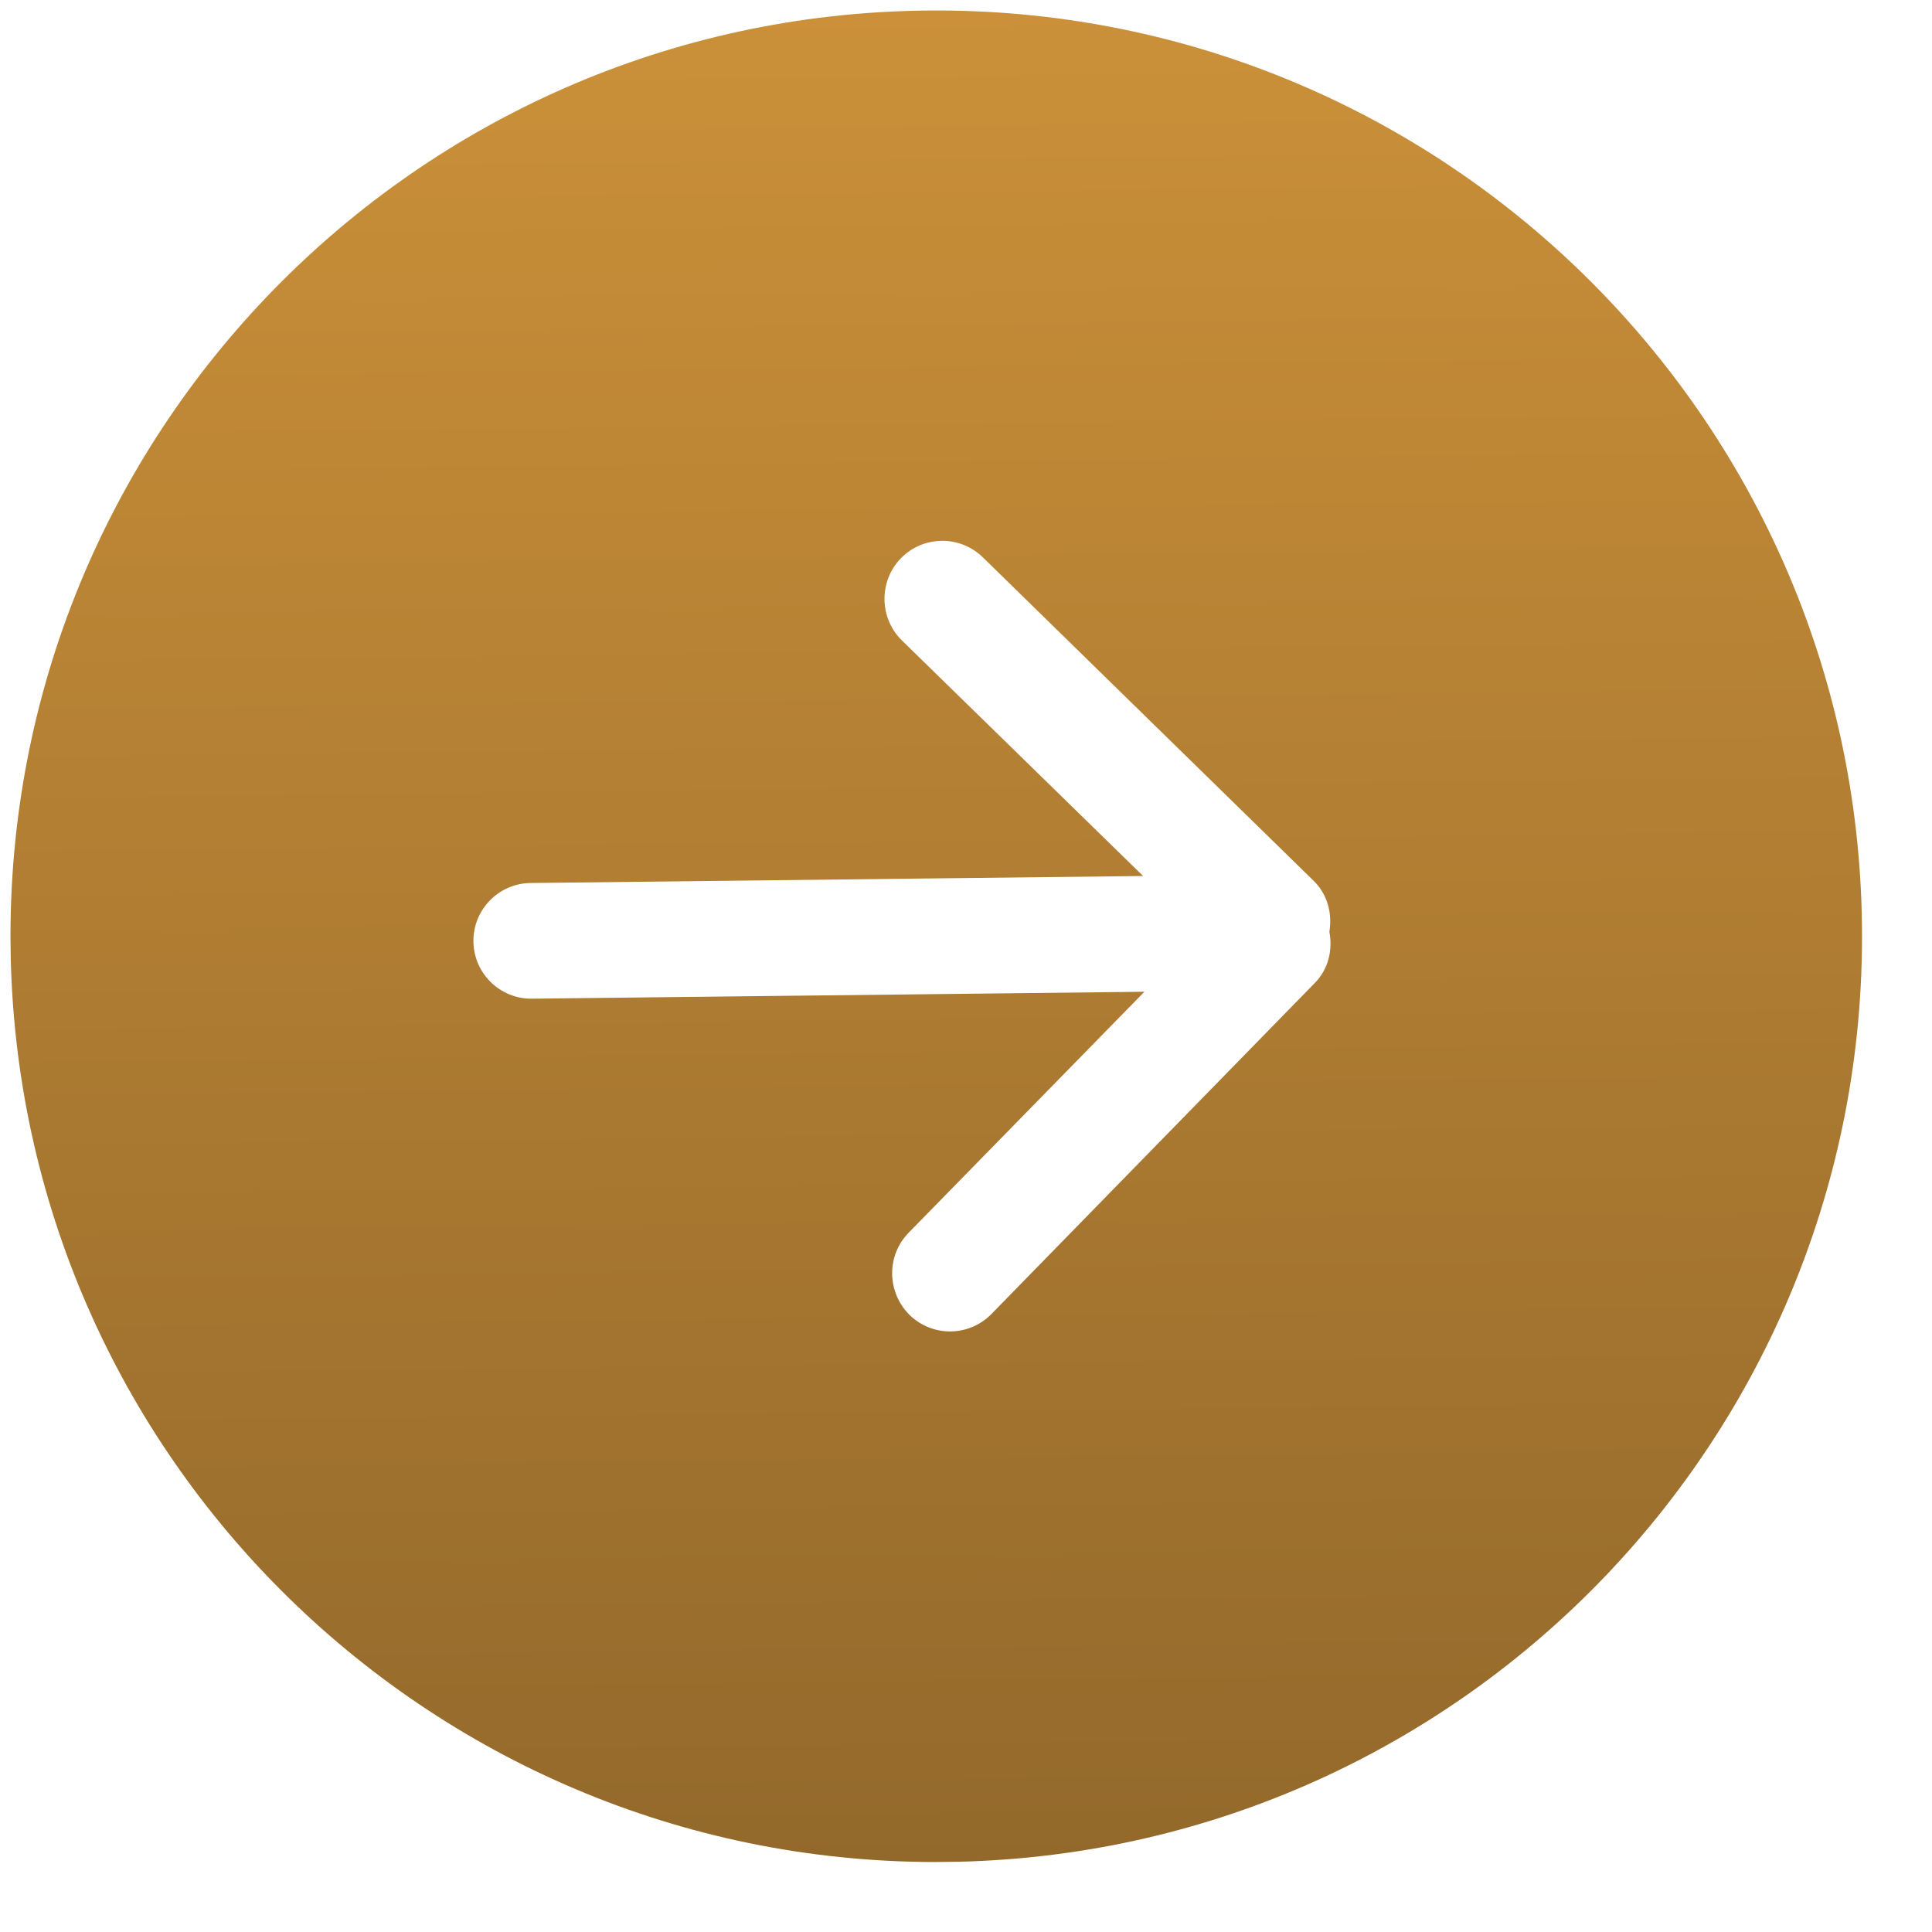 <?xml version="1.0" encoding="UTF-8"?> <svg xmlns="http://www.w3.org/2000/svg" width="24" height="24" viewBox="0 0 24 24" fill="none"> <g clip-path="url(#clip0_412_250)"> <path fill-rule="evenodd" clip-rule="evenodd" d="M6.591 10.969L14.2 10.882L11.203 7.955C10.92 7.678 10.915 7.218 11.192 6.934C11.47 6.651 11.925 6.646 12.209 6.923L16.321 10.944C16.494 11.115 16.551 11.351 16.514 11.575C16.556 11.797 16.505 12.035 16.335 12.209L12.316 16.323C12.038 16.607 11.583 16.612 11.299 16.335C11.015 16.051 11.01 15.598 11.287 15.314L14.216 12.32L6.608 12.406C6.211 12.411 5.885 12.091 5.881 11.696C5.876 11.3 6.195 10.973 6.591 10.969ZM11.761 23.13C18.112 23.057 23.202 17.853 23.13 11.499C23.057 5.146 17.85 0.059 11.5 0.131C5.149 0.203 0.059 5.408 0.131 11.761C0.204 18.114 5.411 23.202 11.761 23.13Z" fill="url(#paint0_linear_412_250)"></path> </g> <defs> <linearGradient id="paint0_linear_412_250" x1="11.761" y1="23.13" x2="11.5" y2="0.131" gradientUnits="userSpaceOnUse"> <stop stop-color="#93692B"></stop> <stop offset="1" stop-color="#CB9039"></stop> </linearGradient> <clipPath id="clip0_412_250"> <rect width="23" height="23" fill="white" transform="translate(23.261 22.998) rotate(179.348)"></rect> </clipPath> </defs> </svg> 